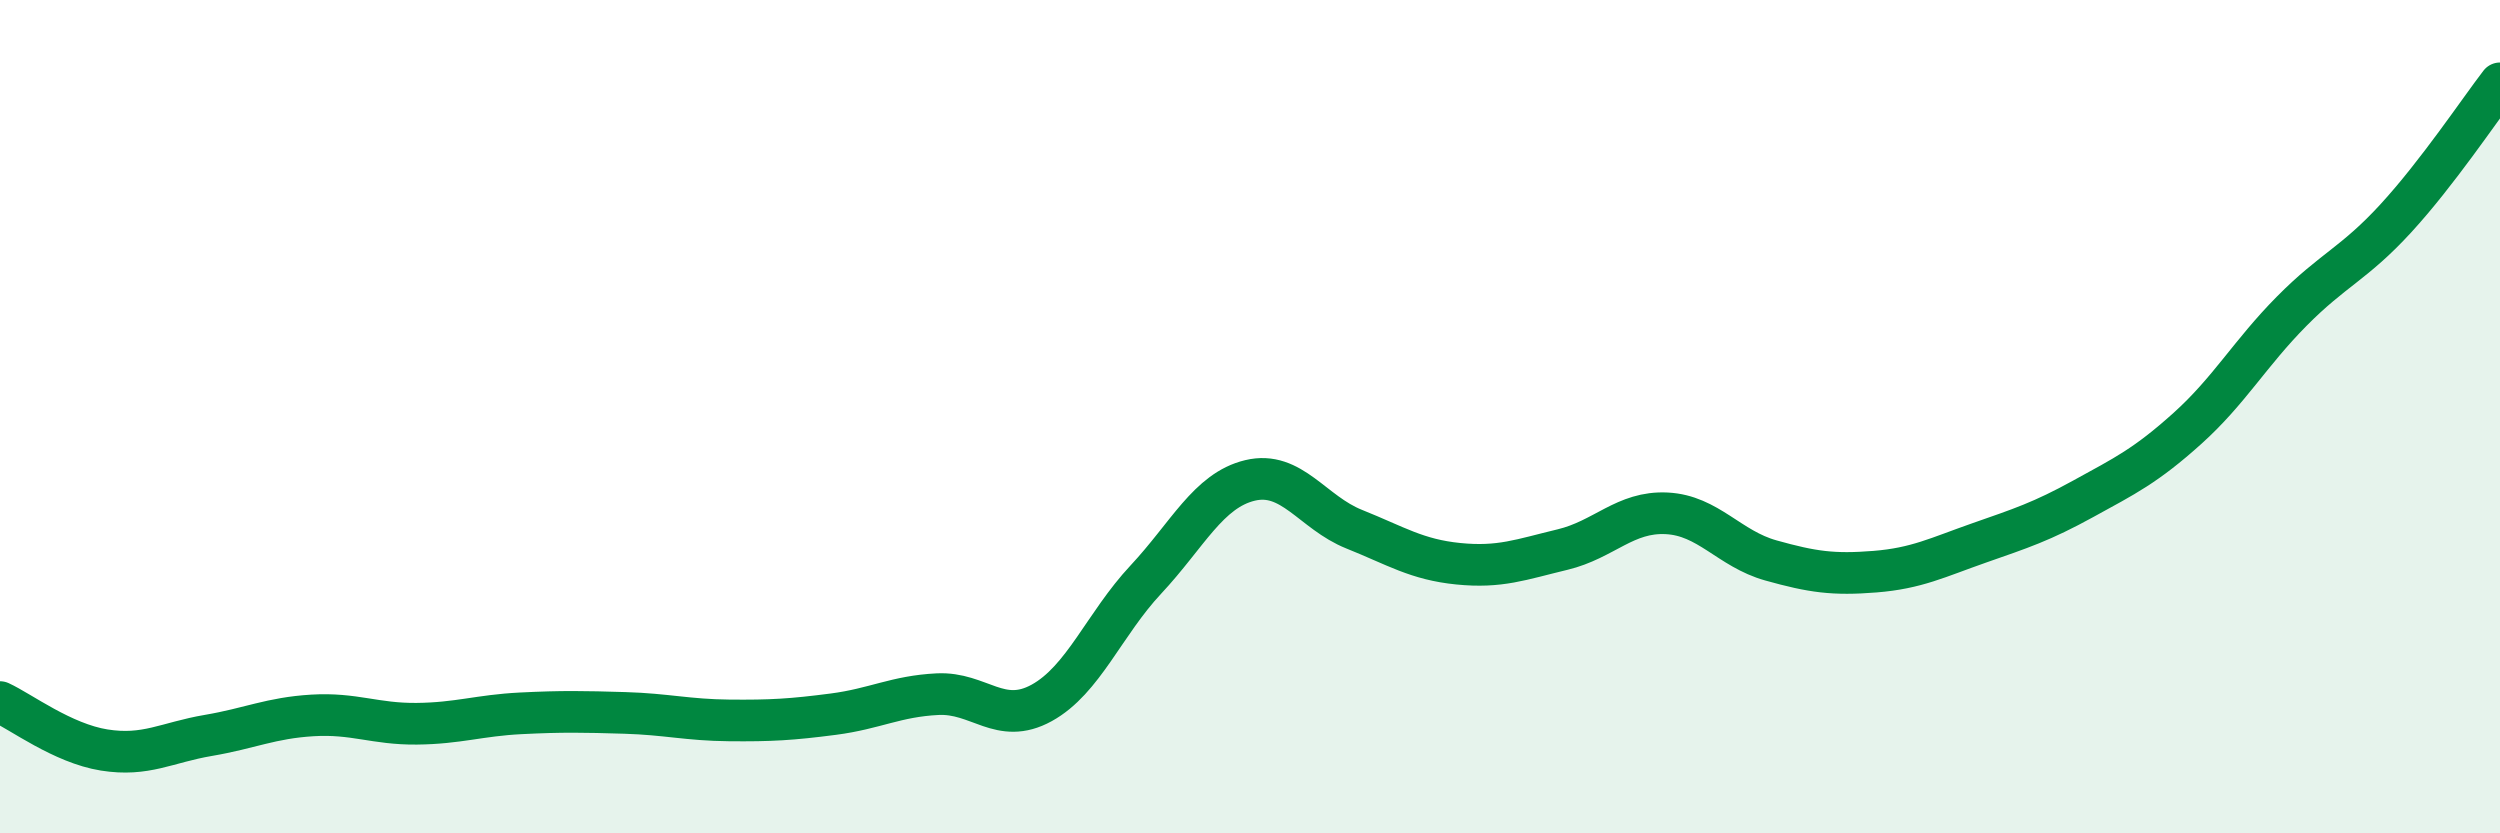 
    <svg width="60" height="20" viewBox="0 0 60 20" xmlns="http://www.w3.org/2000/svg">
      <path
        d="M 0,16.85 C 0.5,17.08 1.5,17.84 2.5,18 C 3.5,18.16 4,17.82 5,17.65 C 6,17.48 6.5,17.23 7.5,17.17 C 8.5,17.11 9,17.38 10,17.37 C 11,17.36 11.5,17.17 12.5,17.12 C 13.5,17.07 14,17.08 15,17.11 C 16,17.14 16.5,17.28 17.5,17.29 C 18.5,17.3 19,17.27 20,17.14 C 21,17.01 21.5,16.71 22.5,16.66 C 23.5,16.61 24,17.42 25,16.87 C 26,16.32 26.5,14.98 27.5,13.91 C 28.5,12.84 29,11.77 30,11.53 C 31,11.29 31.5,12.3 32.5,12.7 C 33.5,13.1 34,13.43 35,13.53 C 36,13.63 36.5,13.43 37.5,13.19 C 38.5,12.95 39,12.27 40,12.32 C 41,12.37 41.5,13.17 42.5,13.45 C 43.5,13.73 44,13.8 45,13.72 C 46,13.64 46.5,13.38 47.5,13.03 C 48.5,12.68 49,12.52 50,11.97 C 51,11.42 51.5,11.18 52.5,10.28 C 53.5,9.38 54,8.48 55,7.47 C 56,6.46 56.5,6.33 57.5,5.24 C 58.5,4.15 59.5,2.65 60,2L60 20L0 20Z"
        fill="#008740"
        opacity="0.1"
        stroke-linecap="round"
        stroke-linejoin="round"
      />
      <path
        d="M 0,16.85 C 0.5,17.08 1.5,17.84 2.5,18 C 3.5,18.16 4,17.82 5,17.65 C 6,17.48 6.5,17.23 7.5,17.17 C 8.5,17.11 9,17.38 10,17.37 C 11,17.36 11.5,17.17 12.5,17.12 C 13.5,17.07 14,17.08 15,17.11 C 16,17.14 16.5,17.28 17.5,17.29 C 18.5,17.3 19,17.27 20,17.14 C 21,17.01 21.5,16.71 22.5,16.66 C 23.5,16.61 24,17.42 25,16.87 C 26,16.32 26.5,14.98 27.5,13.91 C 28.5,12.84 29,11.77 30,11.53 C 31,11.29 31.5,12.3 32.5,12.7 C 33.5,13.1 34,13.43 35,13.53 C 36,13.63 36.5,13.43 37.5,13.19 C 38.5,12.95 39,12.27 40,12.32 C 41,12.37 41.5,13.17 42.5,13.45 C 43.5,13.73 44,13.8 45,13.72 C 46,13.64 46.5,13.38 47.5,13.03 C 48.5,12.68 49,12.52 50,11.97 C 51,11.42 51.5,11.18 52.5,10.28 C 53.5,9.38 54,8.48 55,7.47 C 56,6.46 56.5,6.33 57.5,5.24 C 58.5,4.15 59.5,2.65 60,2"
        stroke="#008740"
        stroke-width="1"
        fill="none"
        stroke-linecap="round"
        stroke-linejoin="round"
      />
    </svg>
  